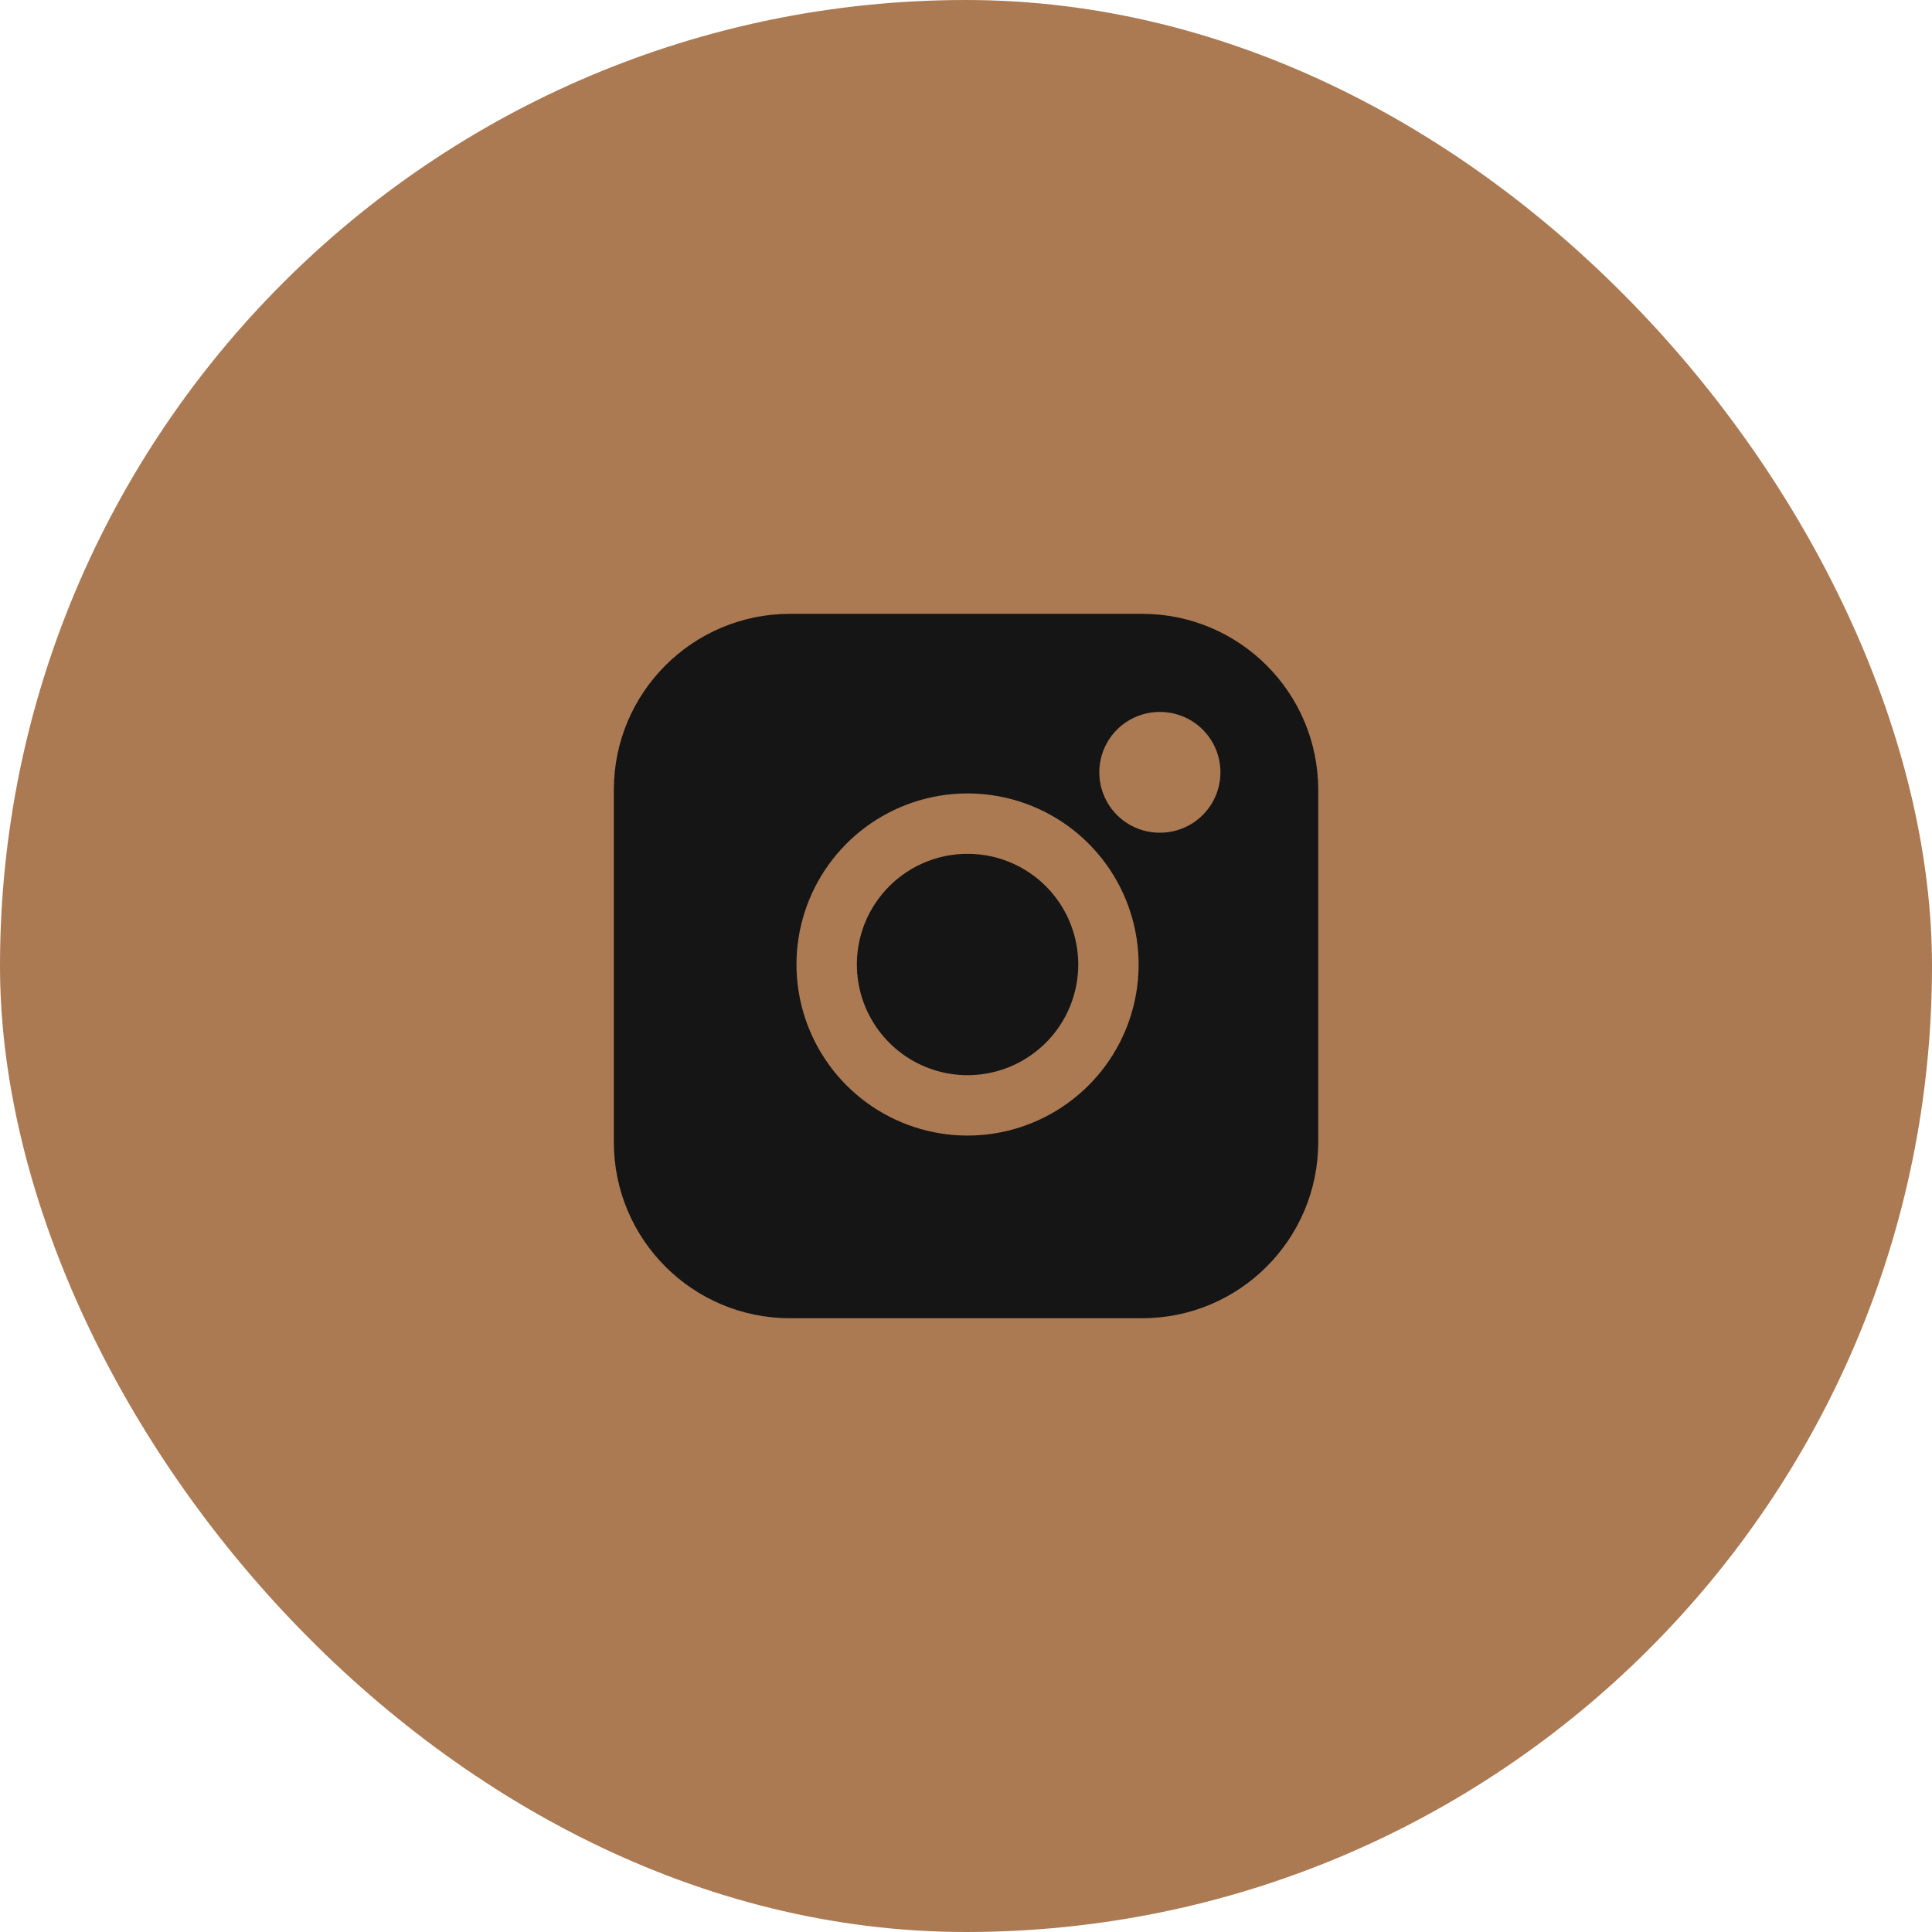 <?xml version="1.0" encoding="UTF-8"?> <svg xmlns="http://www.w3.org/2000/svg" width="32" height="32" viewBox="0 0 32 32" fill="none"><rect width="32" height="32" rx="16" fill="#AB7A53"></rect><path d="M18.917 10.167H13.084C11.473 10.167 10.167 11.473 10.167 13.084V18.917C10.167 20.528 11.473 21.834 13.084 21.834H18.917C20.528 21.834 21.834 20.528 21.834 18.917V13.084C21.834 11.473 20.528 10.167 18.917 10.167Z" fill="#151515"></path><path d="M18.334 15.633C18.406 16.118 18.323 16.614 18.097 17.05C17.871 17.485 17.513 17.838 17.075 18.059C16.636 18.28 16.14 18.357 15.655 18.279C15.171 18.201 14.723 17.972 14.376 17.625C14.029 17.278 13.8 16.83 13.722 16.346C13.644 15.861 13.721 15.364 13.941 14.926C14.162 14.488 14.515 14.13 14.951 13.904C15.387 13.678 15.883 13.595 16.368 13.667C16.863 13.74 17.322 13.971 17.676 14.325C18.03 14.679 18.26 15.137 18.334 15.633Z" stroke="#AB7A53" stroke-linecap="round" stroke-linejoin="round"></path><path d="M19.208 12.792H19.214" stroke="#AB7A53" stroke-width="2" stroke-linecap="round" stroke-linejoin="round"></path></svg> 